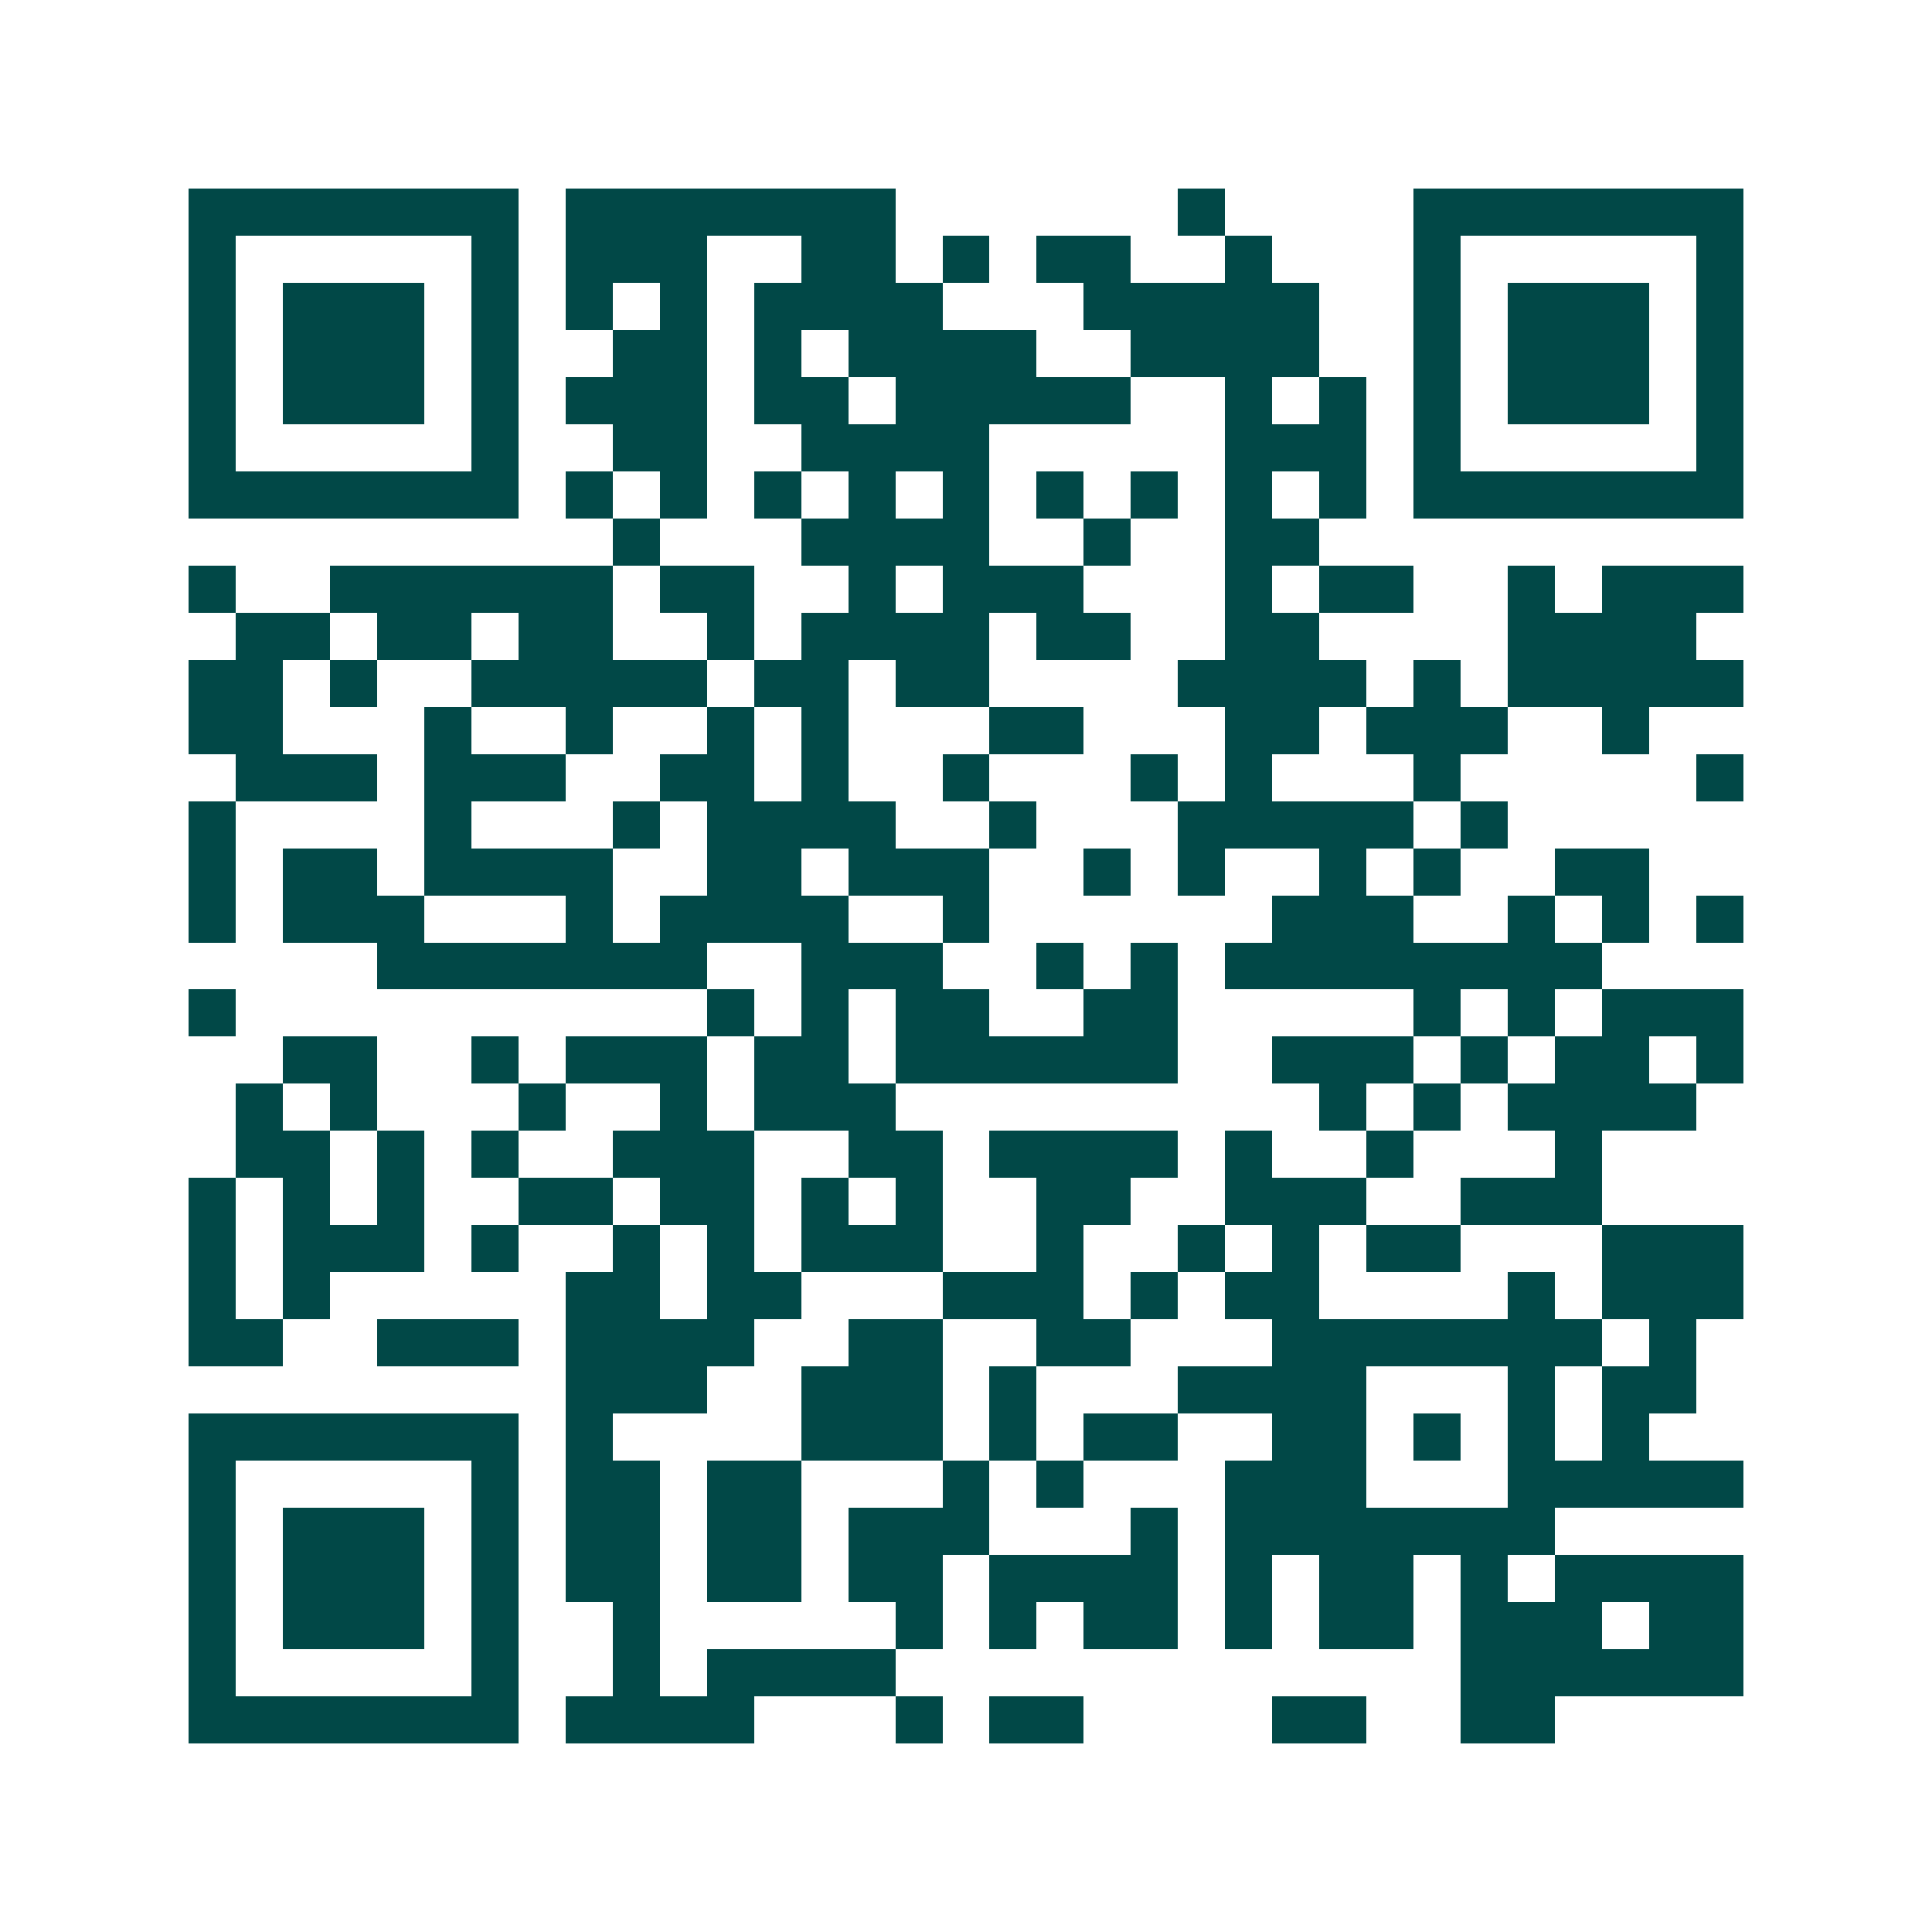<svg xmlns="http://www.w3.org/2000/svg" width="200" height="200" viewBox="0 0 41 41" shape-rendering="crispEdges"><path fill="#ffffff" d="M0 0h41v41H0z"/><path stroke="#014847" d="M4 4.5h7m1 0h7m6 0h1m4 0h7M4 5.5h1m5 0h1m1 0h3m2 0h2m1 0h1m1 0h2m2 0h1m3 0h1m5 0h1M4 6.5h1m1 0h3m1 0h1m1 0h1m1 0h1m1 0h4m3 0h5m2 0h1m1 0h3m1 0h1M4 7.5h1m1 0h3m1 0h1m2 0h2m1 0h1m1 0h4m2 0h4m2 0h1m1 0h3m1 0h1M4 8.5h1m1 0h3m1 0h1m1 0h3m1 0h2m1 0h5m2 0h1m1 0h1m1 0h1m1 0h3m1 0h1M4 9.5h1m5 0h1m2 0h2m2 0h4m5 0h3m1 0h1m5 0h1M4 10.5h7m1 0h1m1 0h1m1 0h1m1 0h1m1 0h1m1 0h1m1 0h1m1 0h1m1 0h1m1 0h7M13 11.5h1m3 0h4m2 0h1m2 0h2M4 12.5h1m2 0h6m1 0h2m2 0h1m1 0h3m3 0h1m1 0h2m2 0h1m1 0h3M5 13.5h2m1 0h2m1 0h2m2 0h1m1 0h4m1 0h2m2 0h2m4 0h4M4 14.5h2m1 0h1m2 0h5m1 0h2m1 0h2m4 0h4m1 0h1m1 0h5M4 15.5h2m3 0h1m2 0h1m2 0h1m1 0h1m3 0h2m3 0h2m1 0h3m2 0h1M5 16.5h3m1 0h3m2 0h2m1 0h1m2 0h1m3 0h1m1 0h1m3 0h1m5 0h1M4 17.5h1m4 0h1m3 0h1m1 0h4m2 0h1m3 0h5m1 0h1M4 18.5h1m1 0h2m1 0h4m2 0h2m1 0h3m2 0h1m1 0h1m2 0h1m1 0h1m2 0h2M4 19.5h1m1 0h3m3 0h1m1 0h4m2 0h1m6 0h3m2 0h1m1 0h1m1 0h1M8 20.5h7m2 0h3m2 0h1m1 0h1m1 0h8M4 21.5h1m10 0h1m1 0h1m1 0h2m2 0h2m5 0h1m1 0h1m1 0h3M6 22.5h2m2 0h1m1 0h3m1 0h2m1 0h6m2 0h3m1 0h1m1 0h2m1 0h1M5 23.5h1m1 0h1m3 0h1m2 0h1m1 0h3m9 0h1m1 0h1m1 0h4M5 24.5h2m1 0h1m1 0h1m2 0h3m2 0h2m1 0h4m1 0h1m2 0h1m3 0h1M4 25.5h1m1 0h1m1 0h1m2 0h2m1 0h2m1 0h1m1 0h1m2 0h2m2 0h3m2 0h3M4 26.5h1m1 0h3m1 0h1m2 0h1m1 0h1m1 0h3m2 0h1m2 0h1m1 0h1m1 0h2m3 0h3M4 27.5h1m1 0h1m5 0h2m1 0h2m3 0h3m1 0h1m1 0h2m4 0h1m1 0h3M4 28.5h2m2 0h3m1 0h4m2 0h2m2 0h2m3 0h7m1 0h1M12 29.5h3m2 0h3m1 0h1m3 0h4m3 0h1m1 0h2M4 30.5h7m1 0h1m4 0h3m1 0h1m1 0h2m2 0h2m1 0h1m1 0h1m1 0h1M4 31.5h1m5 0h1m1 0h2m1 0h2m3 0h1m1 0h1m3 0h3m3 0h5M4 32.5h1m1 0h3m1 0h1m1 0h2m1 0h2m1 0h3m3 0h1m1 0h7M4 33.5h1m1 0h3m1 0h1m1 0h2m1 0h2m1 0h2m1 0h4m1 0h1m1 0h2m1 0h1m1 0h4M4 34.5h1m1 0h3m1 0h1m2 0h1m5 0h1m1 0h1m1 0h2m1 0h1m1 0h2m1 0h3m1 0h2M4 35.5h1m5 0h1m2 0h1m1 0h4m12 0h6M4 36.5h7m1 0h4m3 0h1m1 0h2m4 0h2m2 0h2"/></svg>
